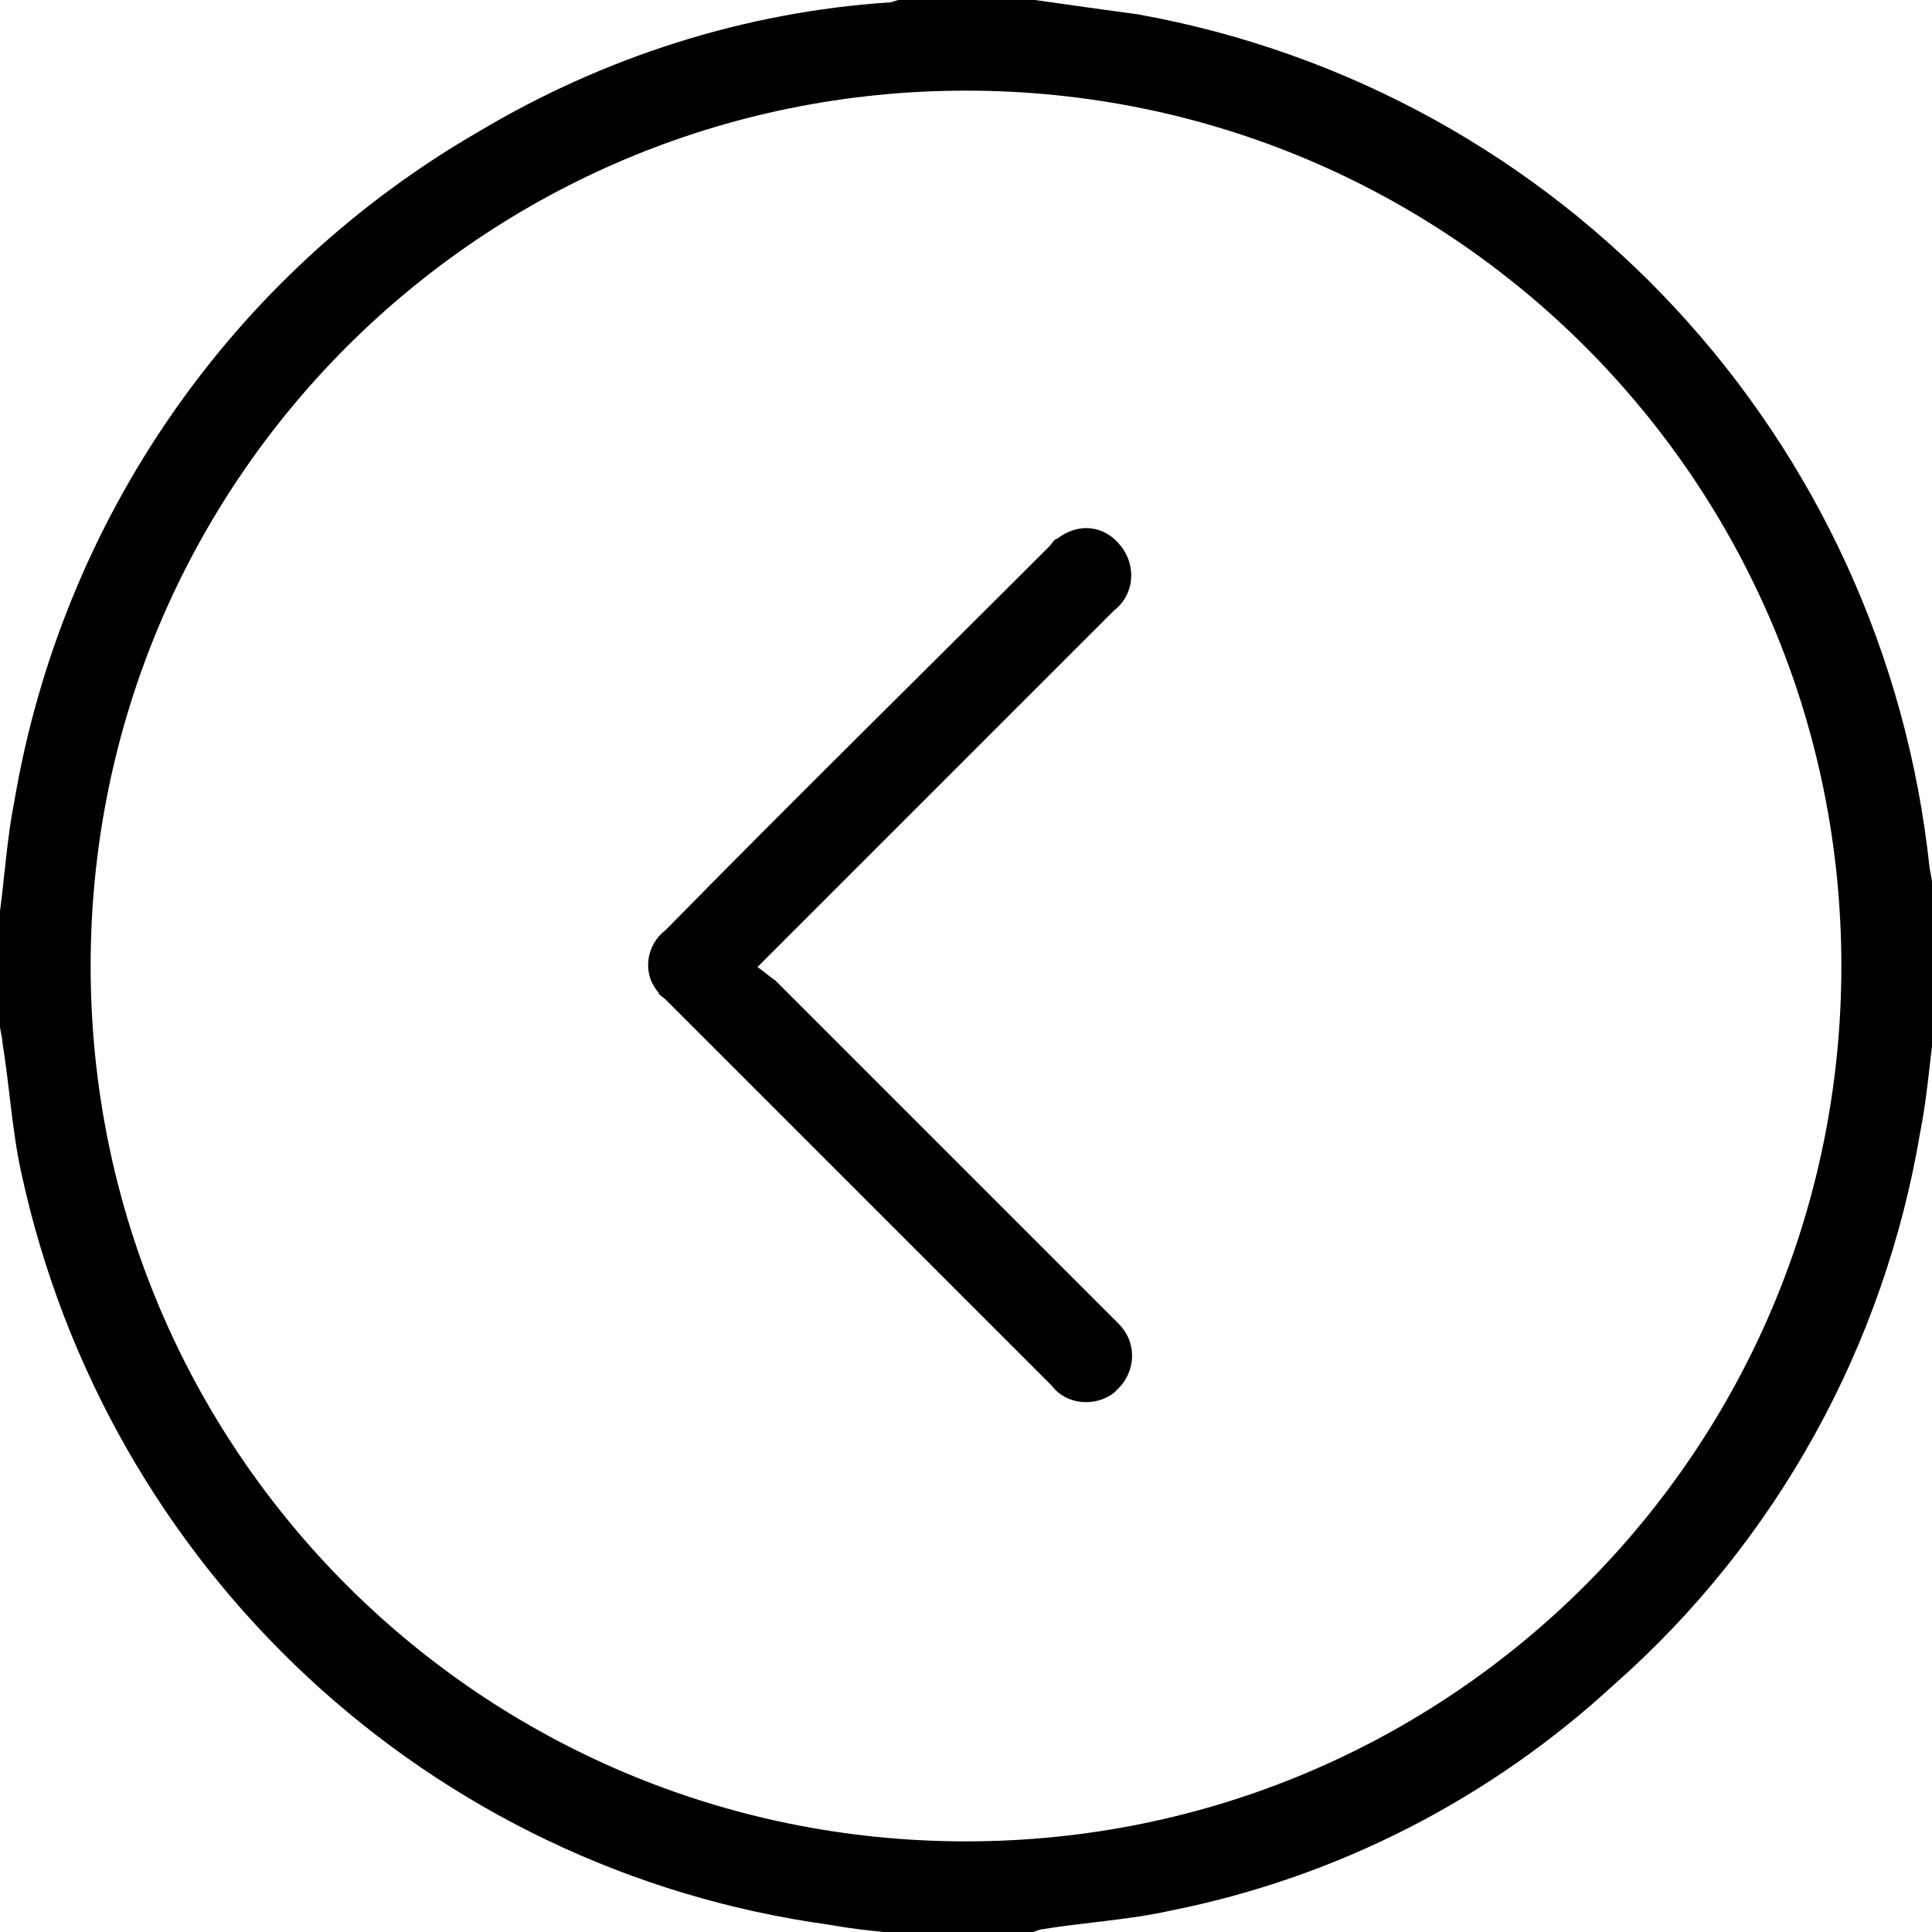 <?xml version="1.0" encoding="UTF-8"?>
<svg id="Calque_1" data-name="Calque 1" xmlns="http://www.w3.org/2000/svg" xmlns:xlink="http://www.w3.org/1999/xlink" version="1.1" viewBox="0 0 81 81">
  <defs>
    <style>
      .cls-1 {
        clip-path: url(#clippath);
      }

      .cls-2 {
        fill: none;
      }

      .cls-2, .cls-3 {
        stroke-width: 0px;
      }

      .cls-3 {
        fill: #000;
      }
    </style>
    <clipPath id="clippath">
      <rect class="cls-2" x="0" y="0" width="81" height="81"/>
    </clipPath>
  </defs>
  <g id="Groupe_116" data-name="Groupe 116">
    <g class="cls-1">
      <g id="Groupe_16" data-name="Groupe 16">
        <path id="Tracé_15" data-name="Tracé 15" class="cls-3" d="M38.2,81.1h4.6c.3,0,.5-.1.8-.2,1.8-.3,3.7-.4,5.5-.8,7-1.4,13.4-4.7,18.6-9.5,6.8-6,11.3-14.2,12.8-23.1.3-1.5.4-3,.6-4.4v-5.1c0-.5-.1-1.1-.2-1.6C79,18.4,65.5,3.8,47.7.6,46.2.4,44.8.2,43.4,0h-5.7c-.1,0-.3.1-.4.1-6.1.4-12,2.3-17.2,5.4C9.7,11.5,2.6,21.8.6,33.6c-.3,1.5-.4,3.1-.6,4.6v4.8c0,.2.1.5.1.7.3,1.8.4,3.7.8,5.5,3.6,16.6,17.1,29.2,33.9,31.5,1.1.2,2.2.3,3.3.4M40.5,77.2c-20.3,0-36.7-16.4-36.7-36.7,0-20.3,16.4-36.7,36.7-36.7,20.3,0,36.7,16.4,36.7,36.7,0,20.3-16.4,36.7-36.7,36.7,0,0,0,0,0,0"/>
        <path id="Tracé_20" data-name="Tracé 20" class="cls-3" d="M31.7,40.6l11-11c1.3-1.3,2.7-2.7,4-4,.8-.6,1-1.8.3-2.7s-1.8-1-2.7-.3c-.1,0-.2.2-.3.3-5.4,5.4-10.8,10.7-16.1,16.1-.8.6-1,1.8-.3,2.6,0,.1.2.2.3.3,5.4,5.4,10.8,10.8,16.2,16.2.6.8,1.8.9,2.6.3,0,0,.1-.1.2-.2.7-.7.8-1.9,0-2.7,0,0-.1-.1-.2-.2-4.7-4.7-9.5-9.5-14.2-14.2-.3-.2-.5-.4-.8-.6"/>
      </g>
    </g>
  </g>
</svg>